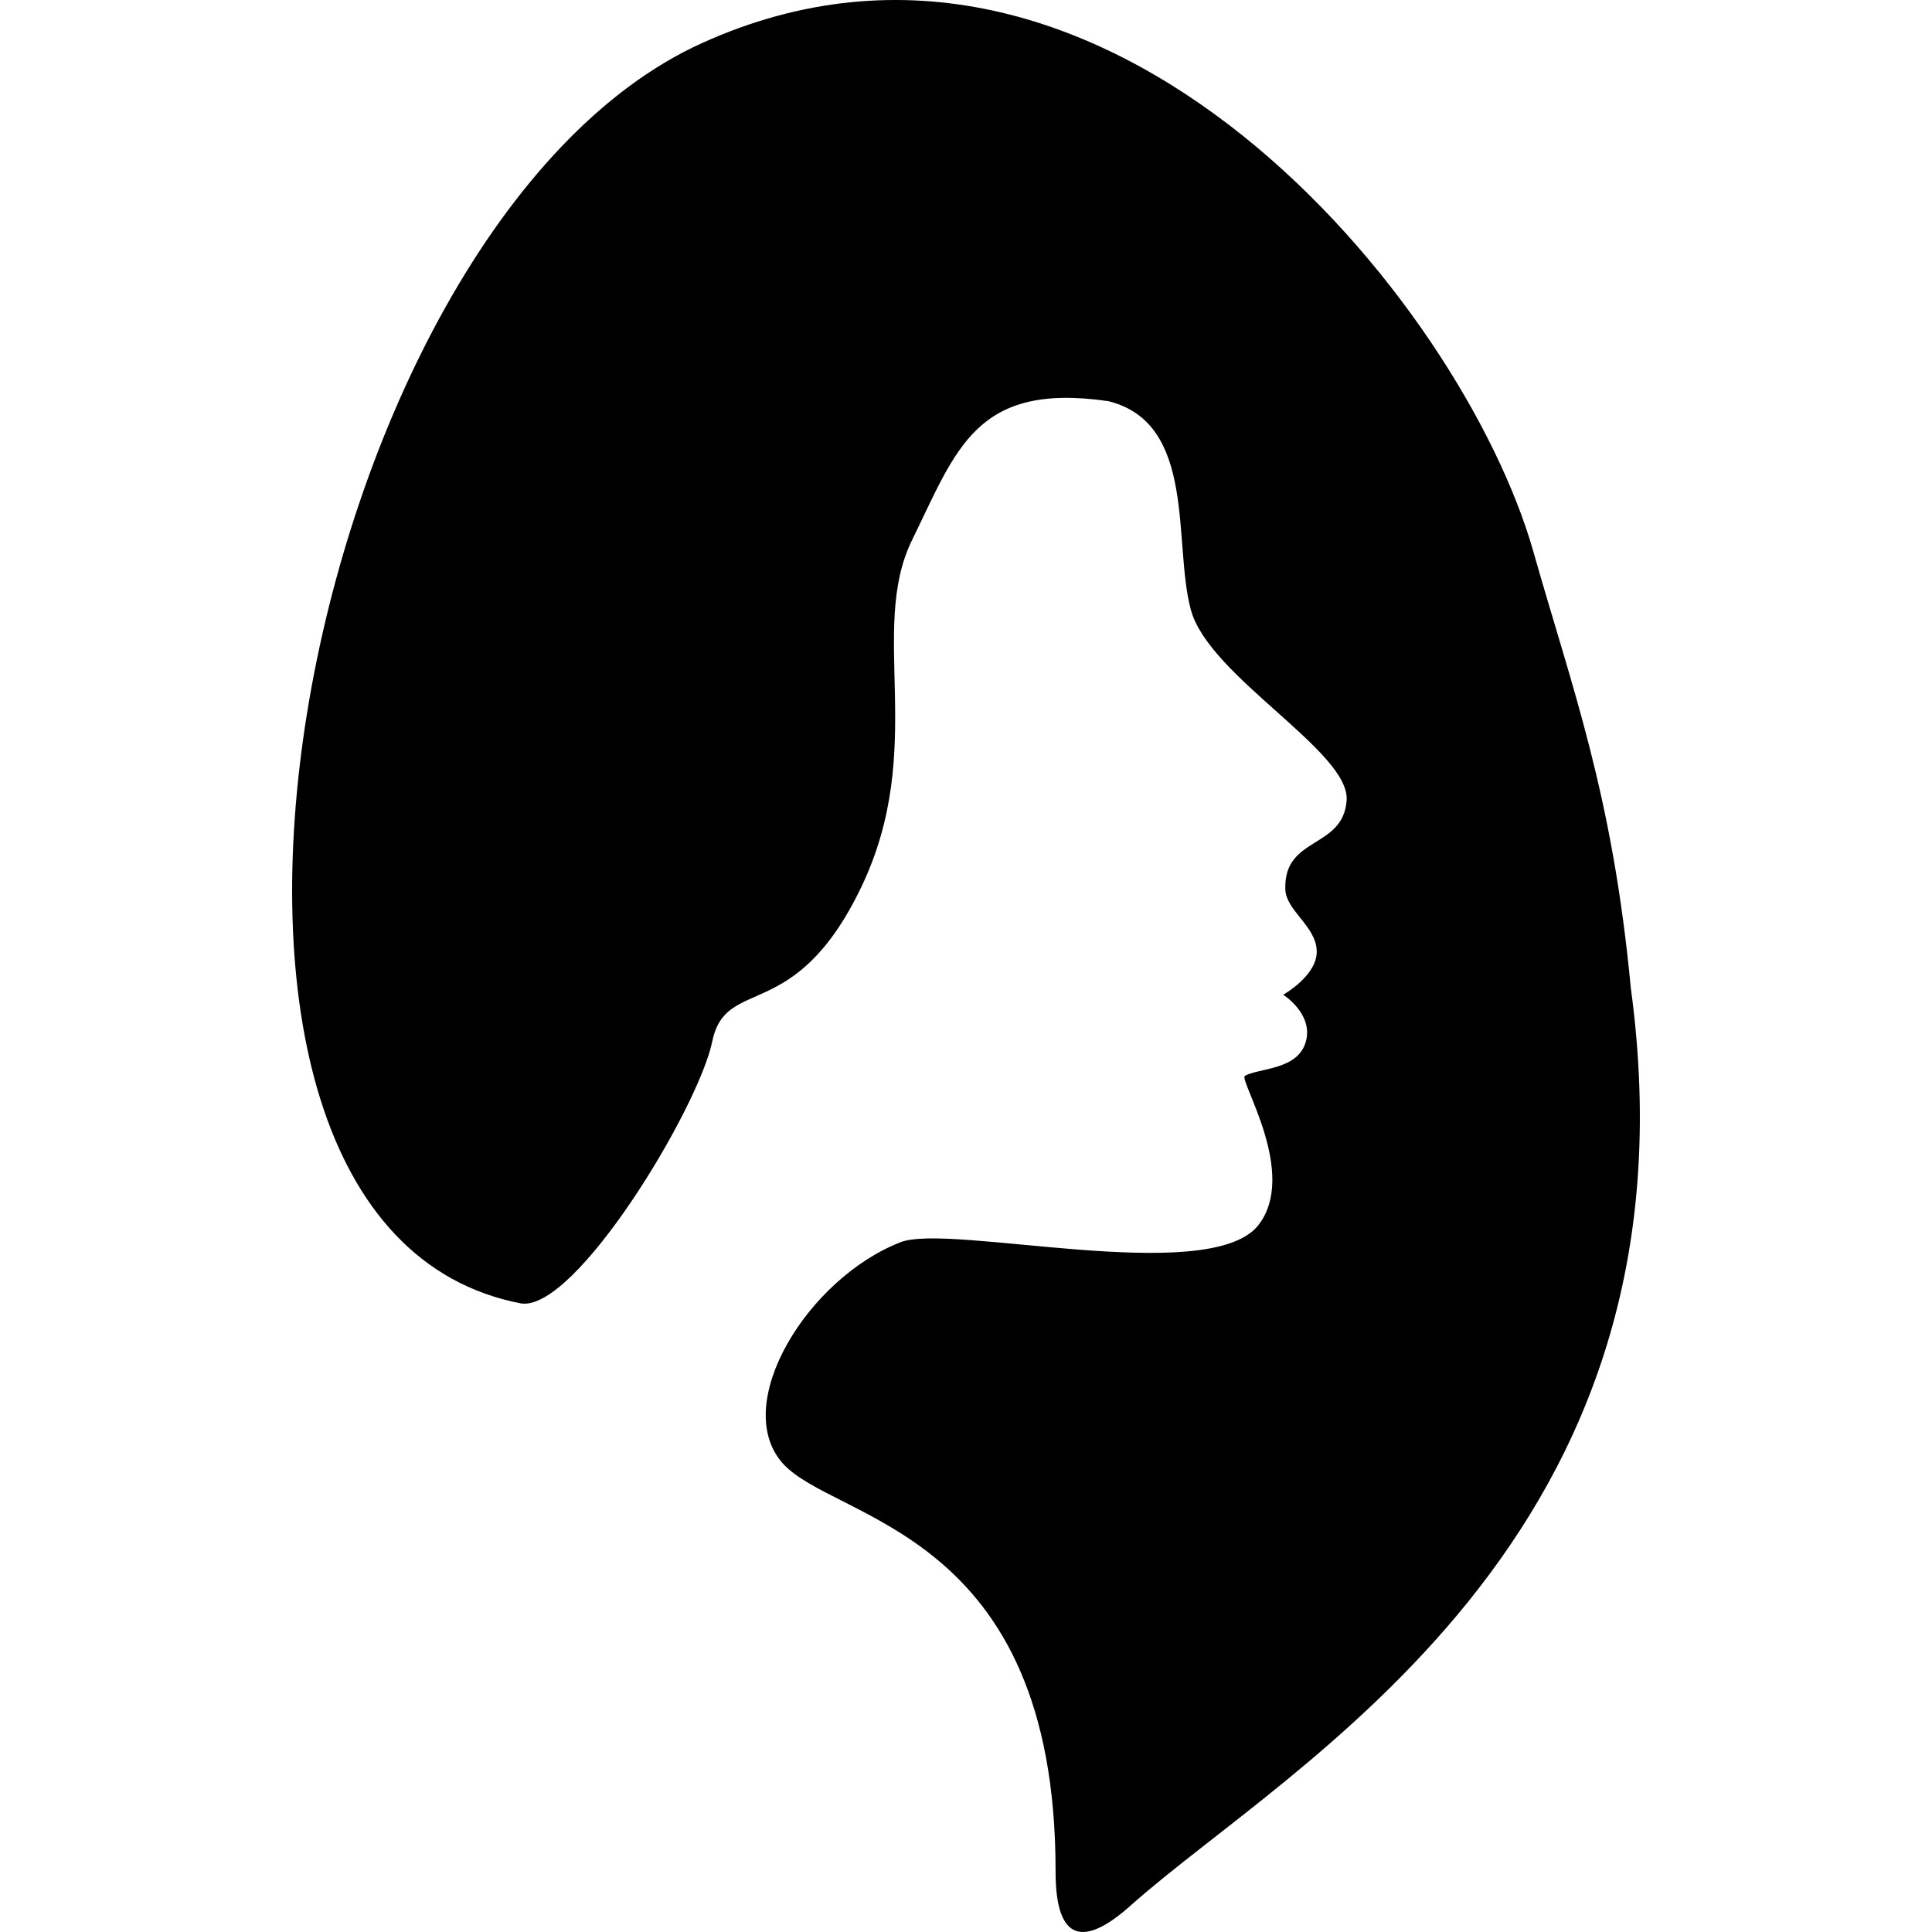 <?xml version="1.0" encoding="iso-8859-1"?>
<!-- Uploaded to: SVG Repo, www.svgrepo.com, Generator: SVG Repo Mixer Tools -->
<!DOCTYPE svg PUBLIC "-//W3C//DTD SVG 1.1//EN" "http://www.w3.org/Graphics/SVG/1.1/DTD/svg11.dtd">
<svg fill="#000000" version="1.1" id="Capa_1" xmlns="http://www.w3.org/2000/svg" xmlns:xlink="http://www.w3.org/1999/xlink" 
	 width="800px" height="800px" viewBox="0 0 379.32 379.319"
	 xml:space="preserve">
<g>
	<path d="M221.945,374.157c31.236-27.885,113.069-71.488,98.239-180.19c-3.607-38.254-11.571-58.987-19.115-85.617
		C287.185,59.359,216.971-27.448,137.777,8.482C58.583,44.401,22.173,240.605,102.325,255.915
		c10.749,1.564,34.827-38.383,37.519-51.45c2.691-13.066,16.179-3.059,29.24-30.267c13.055-27.214,1.279-50.445,9.996-68.188
		c8.717-17.761,12.448-31.056,38.558-27.243c17.423,4.355,12.611,27.943,16.185,41.016c3.562,13.067,31.248,27.75,30.57,37.355
		c-0.677,9.575-12.308,7.006-12.039,17.334c0,4.222,5.955,7.252,6.166,12.15c0.198,4.904-6.586,8.676-6.586,8.676
		s6.025,3.784,4.426,9.284c-1.588,5.511-9.085,5.079-11.935,6.632c-1.331,0.736,10.72,19.396,2.476,29.531
		c-10.065,11.842-60.388-0.63-70.08,3.142c-18.228,7.077-33.303,31.646-23.272,43.275c10.042,11.619,53.768,12.786,53.697,80.28
		C207.244,381.583,213,382.132,221.945,374.157"/>
</g>
</svg>